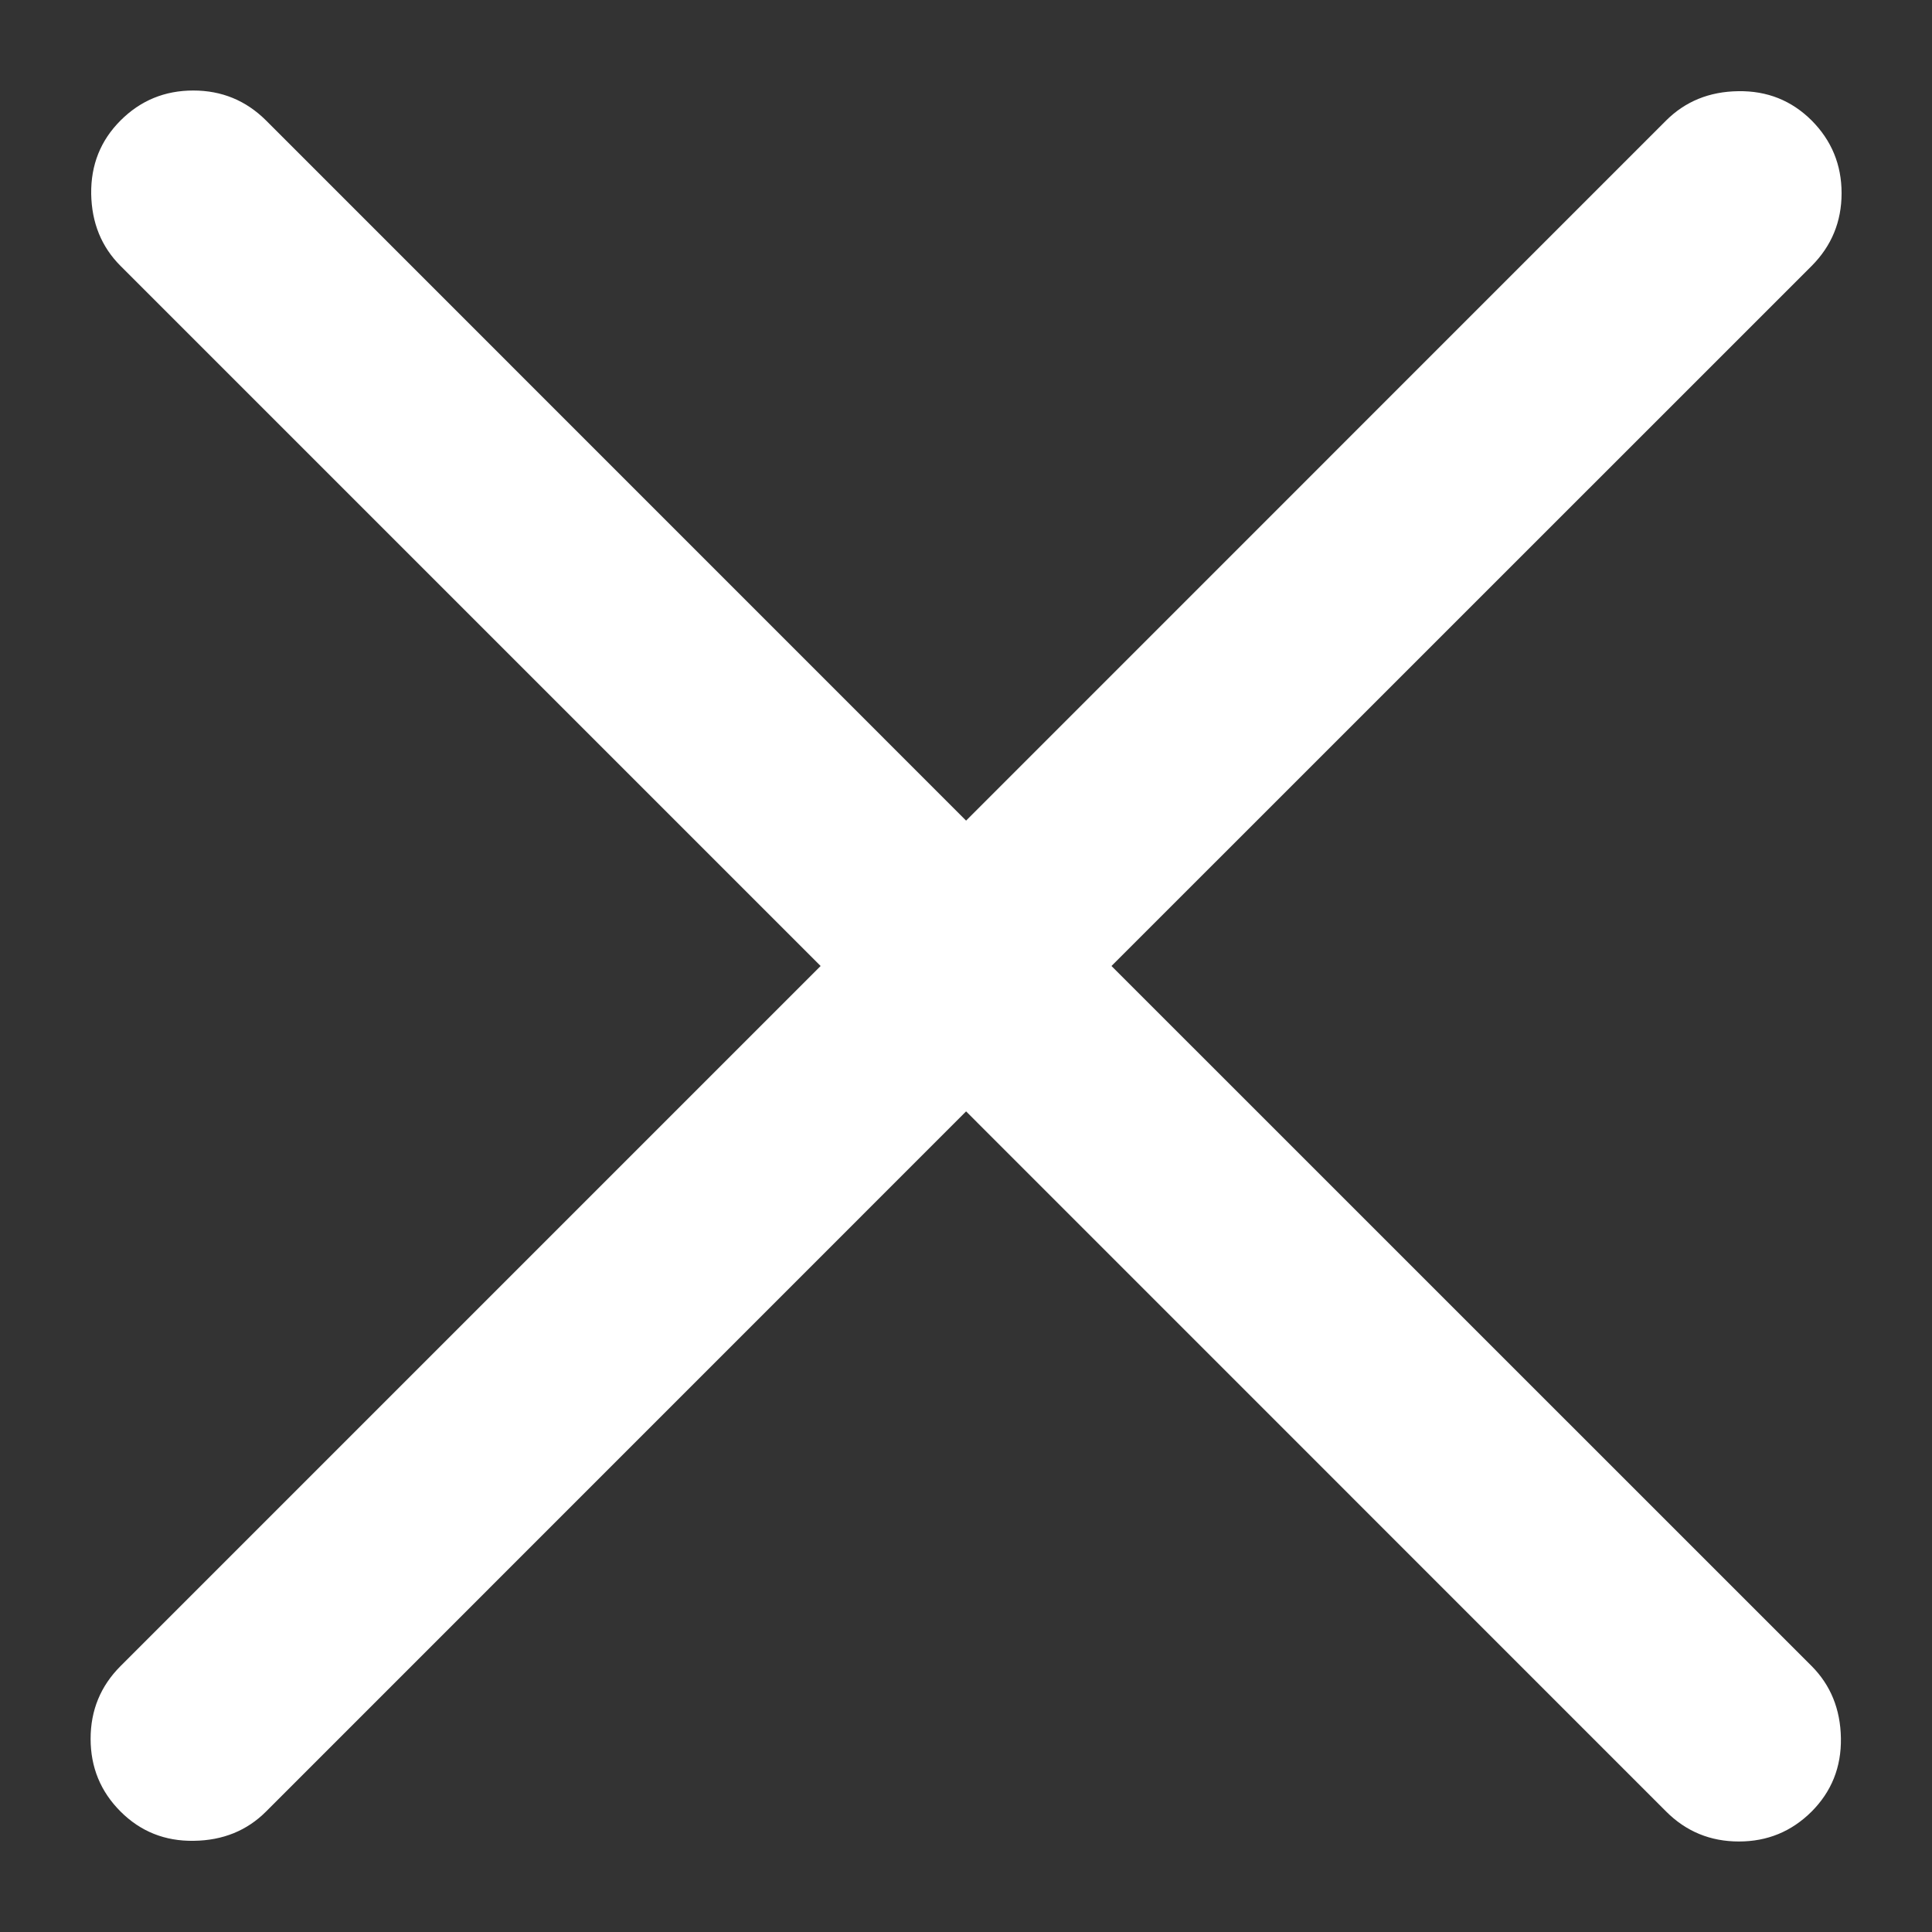 <svg width="20" height="20" viewBox="0 0 20 20" fill="none" xmlns="http://www.w3.org/2000/svg">
<rect x="0" y="0" width="20" height="20" fill="#333333" stroke="none"/>
<g clip-path="url(#clip0_38_466)">
<path d="M10.001 11.505L2.754 18.753C2.556 18.951 2.307 19.052 2.007 19.056C1.708 19.061 1.455 18.96 1.248 18.753C1.041 18.546 0.938 18.295 0.938 18C0.938 17.705 1.041 17.454 1.248 17.247L8.495 10L1.248 2.753C1.05 2.555 0.949 2.306 0.944 2.007C0.94 1.707 1.041 1.454 1.248 1.247C1.455 1.04 1.706 0.937 2.001 0.937C2.295 0.937 2.546 1.04 2.754 1.247L10.001 8.495L17.248 1.247C17.446 1.05 17.694 0.948 17.994 0.944C18.293 0.939 18.546 1.04 18.754 1.247C18.96 1.454 19.064 1.705 19.064 2C19.064 2.295 18.96 2.546 18.754 2.753L11.506 10L18.754 17.247C18.951 17.445 19.052 17.694 19.057 17.993C19.062 18.293 18.96 18.546 18.754 18.753C18.546 18.96 18.296 19.063 18.001 19.063C17.706 19.063 17.455 18.96 17.248 18.753L10.001 11.505Z" fill="white"/>
</g>
<defs>
<clipPath id="clip0_38_466">
<rect width="20" height="20" fill="white"/>
</clipPath>
</defs>
</svg>

